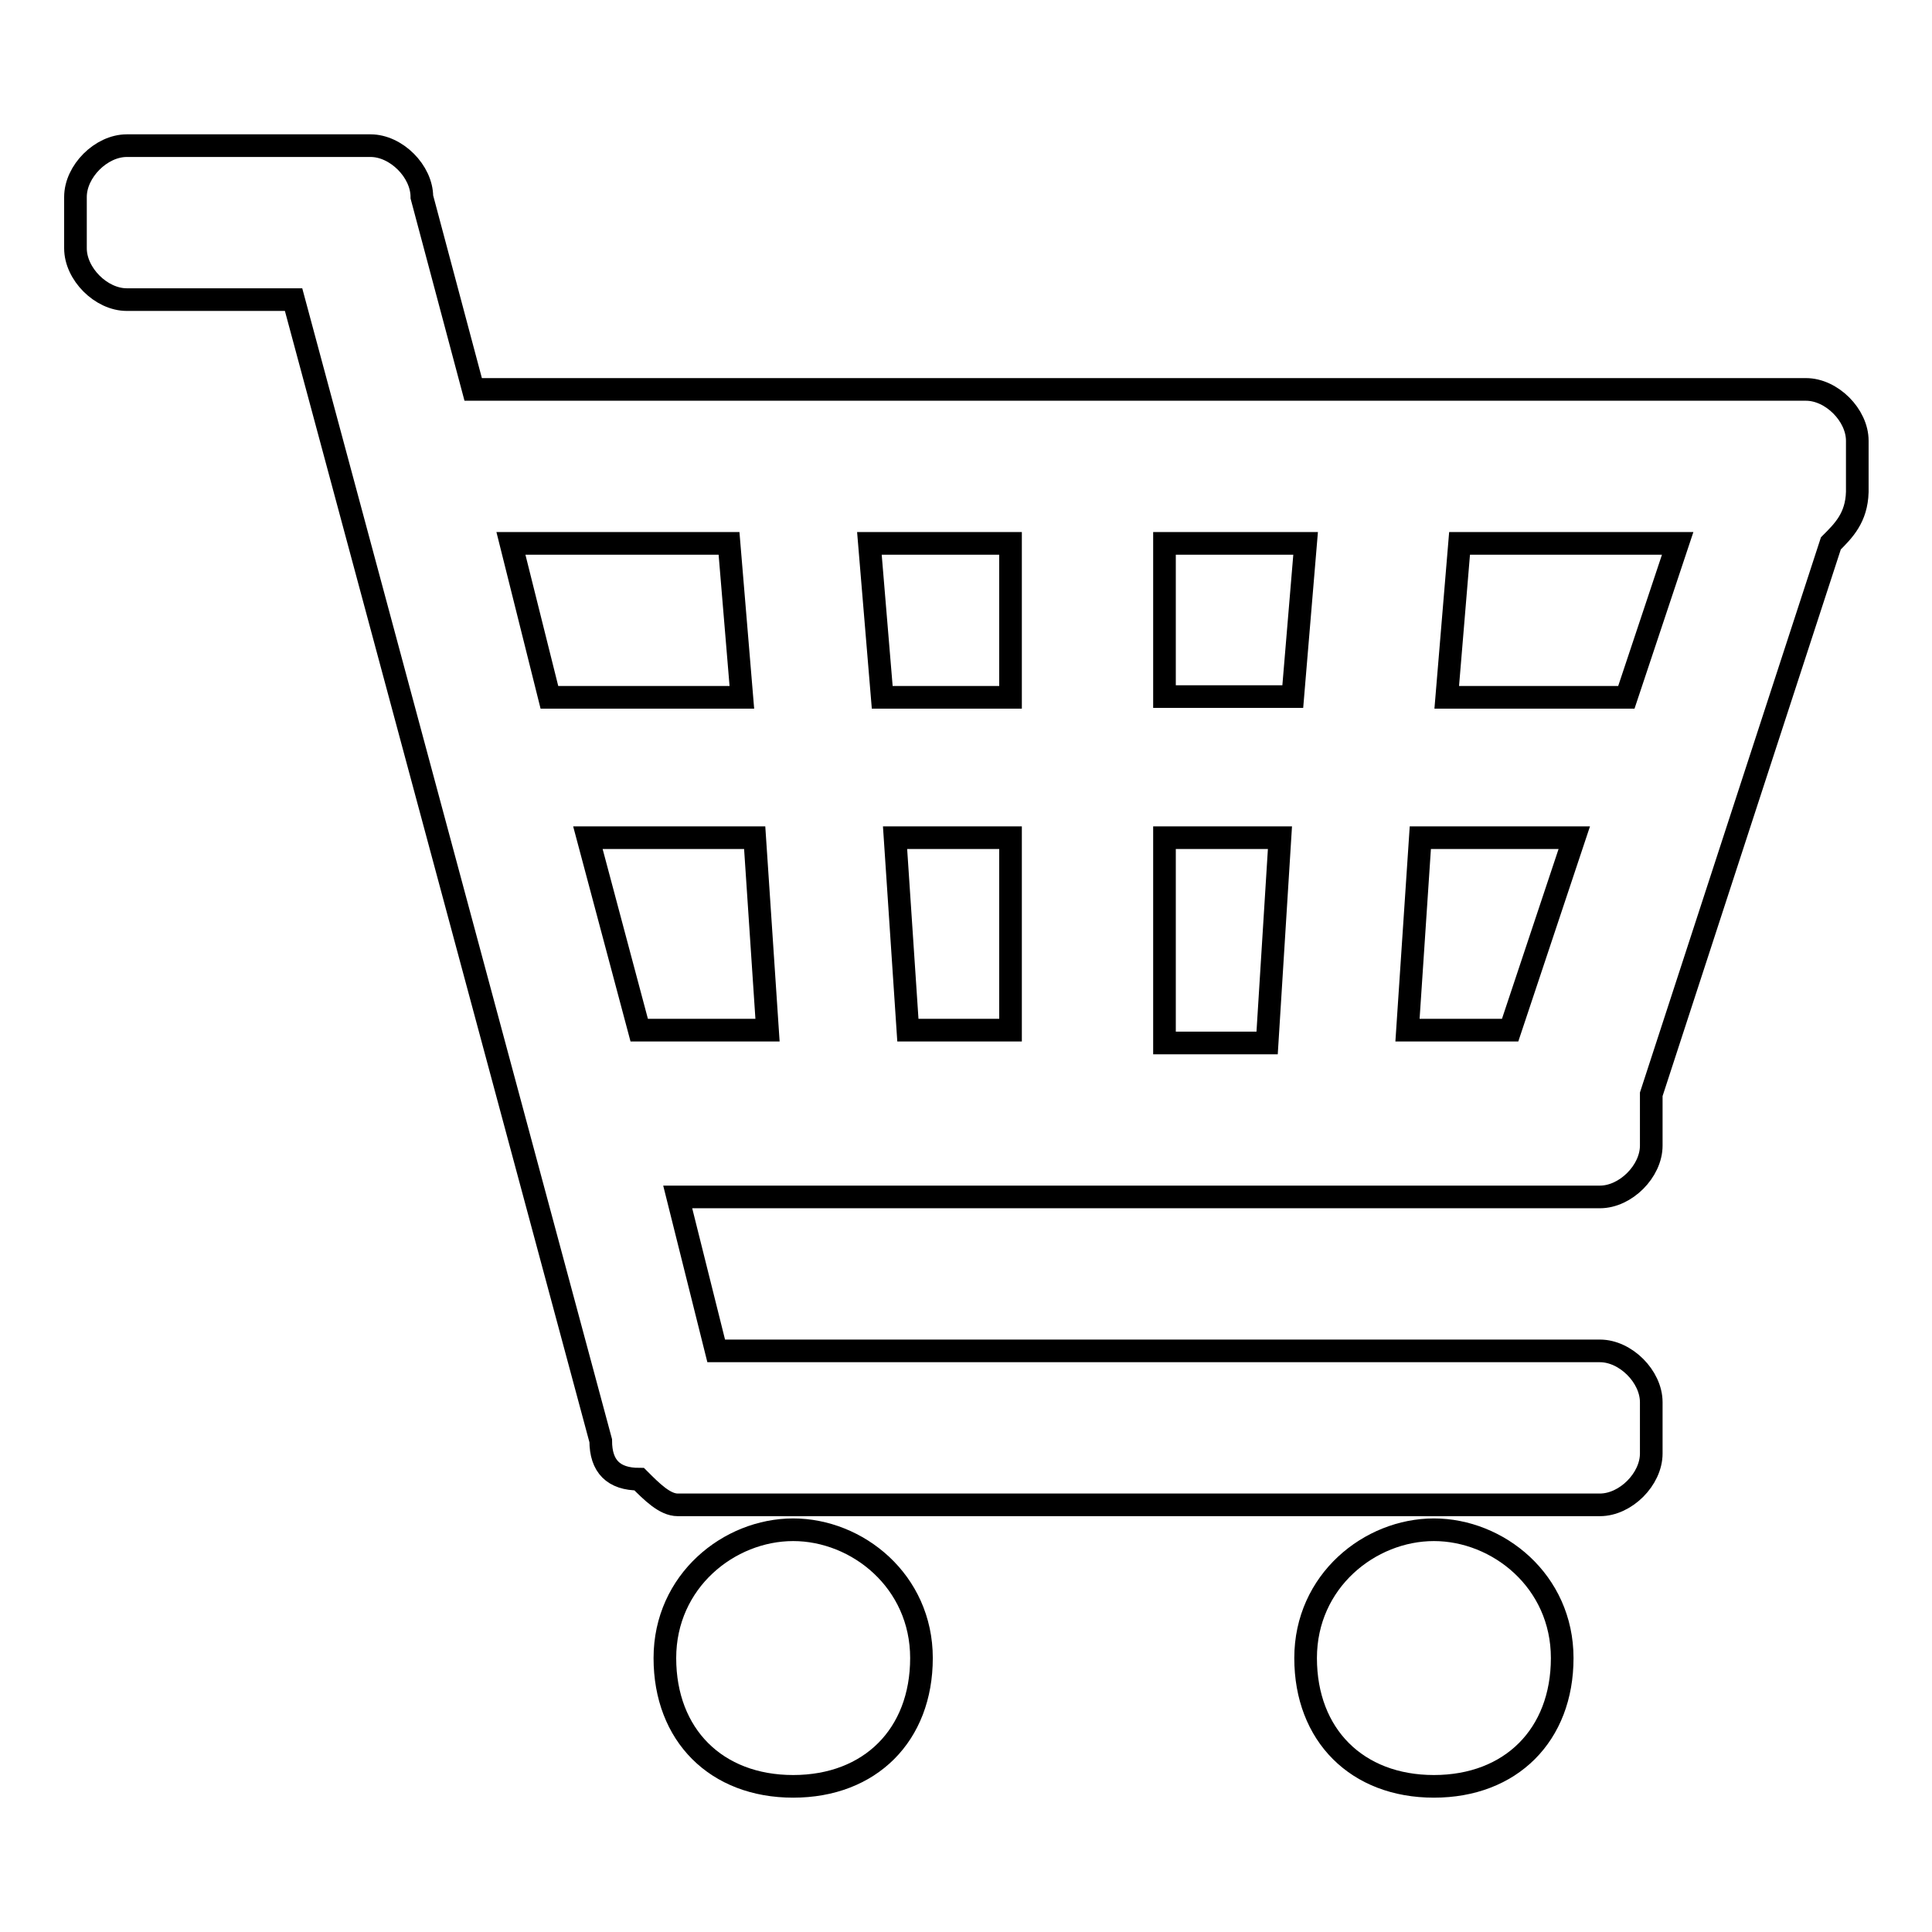 <?xml version="1.0" encoding="utf-8"?>
<!-- Svg Vector Icons : http://www.onlinewebfonts.com/icon -->
<!DOCTYPE svg PUBLIC "-//W3C//DTD SVG 1.1//EN" "http://www.w3.org/Graphics/SVG/1.1/DTD/svg11.dtd">
<svg version="1.1" xmlns="http://www.w3.org/2000/svg" xmlns:xlink="http://www.w3.org/1999/xlink" x="0px" y="0px" viewBox="0 0 256 256" enable-background="new 0 0 256 256" xml:space="preserve">
<g><g><path stroke-width="3" fill-opacity="0" stroke="#000000"  d="M242.6,72l-23.8,73v6.8c0,3.4-3.4,6.8-6.8,6.8H89.8l5.1,20.4H212c3.4,0,6.8,3.4,6.8,6.8v6.8c0,3.4-3.4,6.8-6.8,6.8H89.8c-1.7,0-3.4-1.7-5.1-3.4c-3.4,0-5.1-1.7-5.1-5.1L38.9,39.7H16.8c-3.4,0-6.8-3.4-6.8-6.8v-6.8c0-3.4,3.4-6.8,6.8-6.8h32.3c3.4,0,6.8,3.4,6.8,6.8l0,0l6.8,25.5h176.6c3.4,0,6.8,3.4,6.8,6.8v6.8C246,68.6,244.3,70.3,242.6,72z M208.6,111h-20.4l-1.7,25.5h13.6L208.6,111z M154.3,138.2h13.6l1.7-27.2h-15.3L154.3,138.2L154.3,138.2z M96.6,72H67.7l5.1,20.4h25.5L96.6,72z M100,111H77.9l6.8,25.5h17L100,111z M133.9,72h-18.7l1.7,20.4h17V72z M133.9,111h-15.3l1.7,25.5h13.6V111z M154.3,92.3h17L173,72h-18.7L154.3,92.3L154.3,92.3z M193.4,72l-1.7,20.4h22.1h1.7l6.8-20.4H193.4z M105.1,202.7c8.5,0,17,6.8,17,17c0,10.2-6.8,17-17,17s-17-6.8-17-17C88.1,209.5,96.6,202.7,105.1,202.7z M190,202.7c8.5,0,17,6.8,17,17c0,10.2-6.8,17-17,17c-10.2,0-17-6.8-17-17C173,209.5,181.5,202.7,190,202.7z"/></g></g>
</svg>